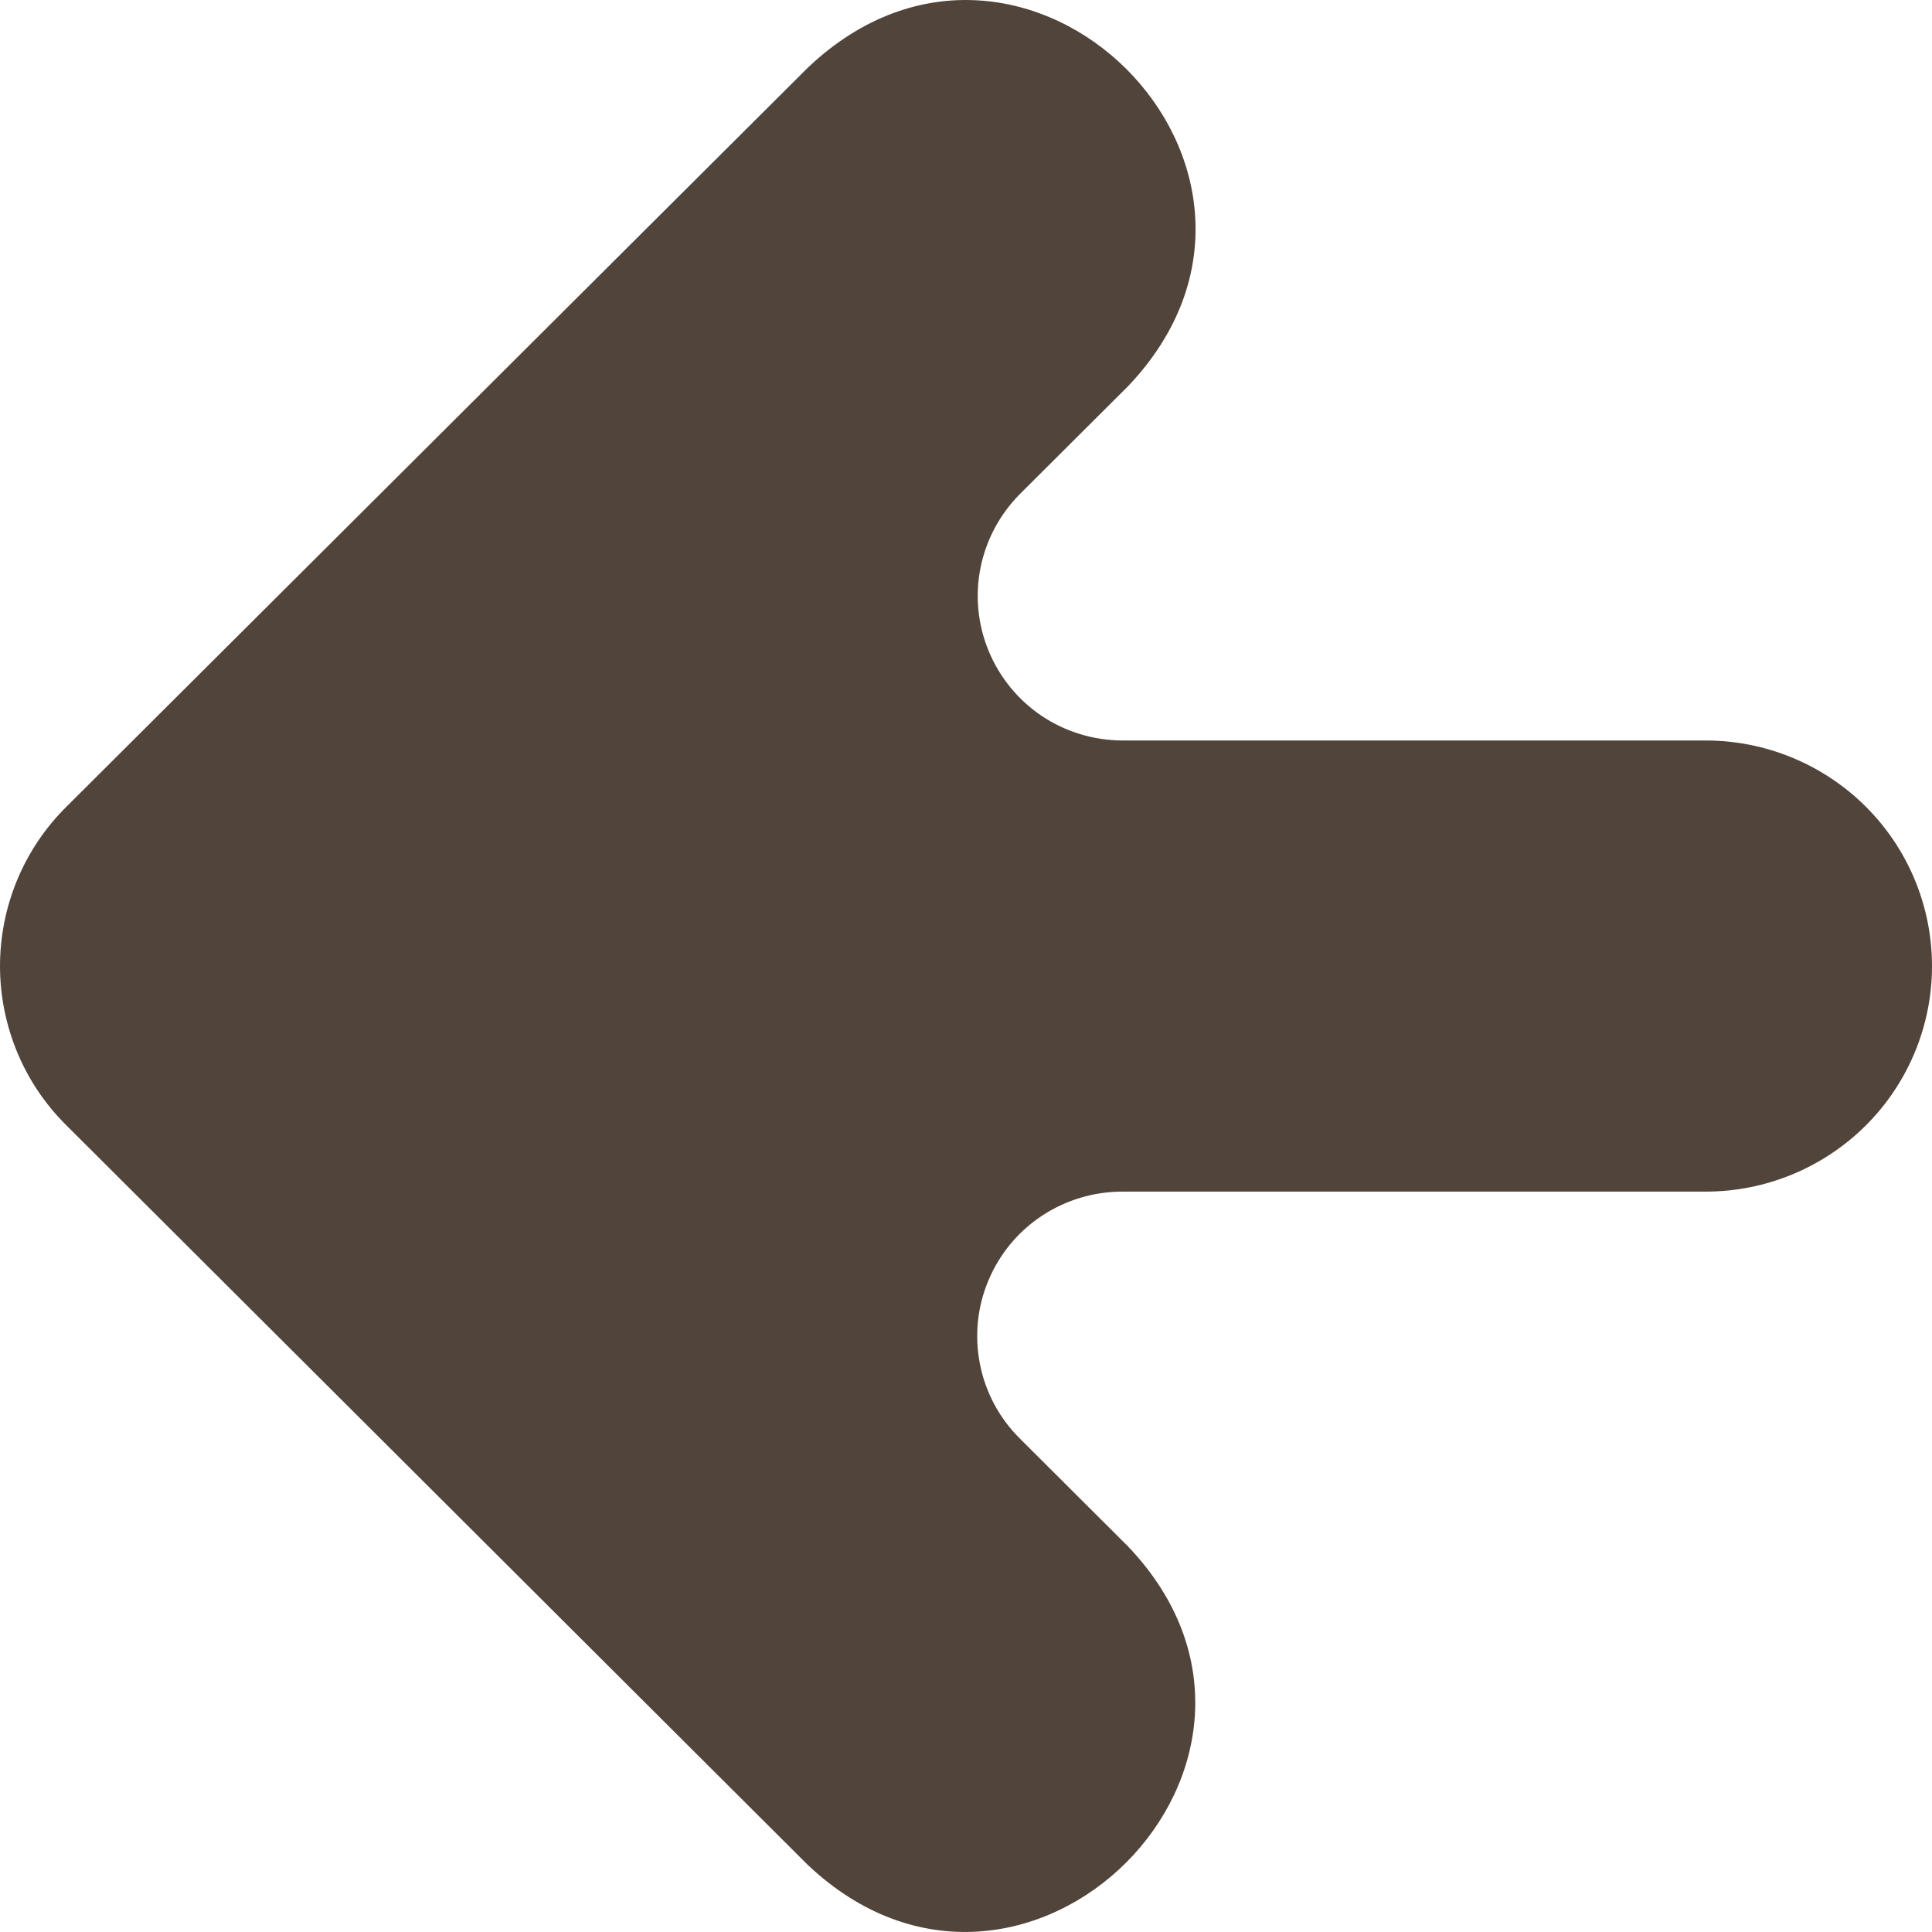 <?xml version="1.0" encoding="UTF-8"?> <svg xmlns="http://www.w3.org/2000/svg" width="18" height="18" viewBox="0 0 18 18" fill="none"> <path d="M15.892 6.899H10.456C10.189 6.898 9.929 6.819 9.707 6.671C9.486 6.523 9.314 6.313 9.212 6.067C9.11 5.822 9.083 5.551 9.135 5.291C9.187 5.03 9.315 4.791 9.503 4.602L10.511 3.597C12.422 1.586 9.548 -1.279 7.531 0.626L0.617 7.518C0.421 7.712 0.266 7.944 0.16 8.198C0.055 8.452 9.15527e-05 8.725 9.15527e-05 9.001C9.15527e-05 9.276 0.055 9.549 0.16 9.803C0.266 10.058 0.421 10.289 0.617 10.483L7.526 17.375C9.543 19.28 12.422 16.405 10.506 14.404L9.498 13.399C9.309 13.21 9.181 12.97 9.13 12.709C9.078 12.448 9.105 12.178 9.208 11.932C9.31 11.686 9.483 11.476 9.706 11.328C9.928 11.181 10.189 11.102 10.456 11.102H15.892C16.451 11.102 16.987 10.88 17.383 10.486C17.778 10.092 18 9.558 18 9.001C18 8.443 17.778 7.909 17.383 7.515C16.987 7.121 16.451 6.899 15.892 6.899Z" fill="#51443A"></path> </svg> 